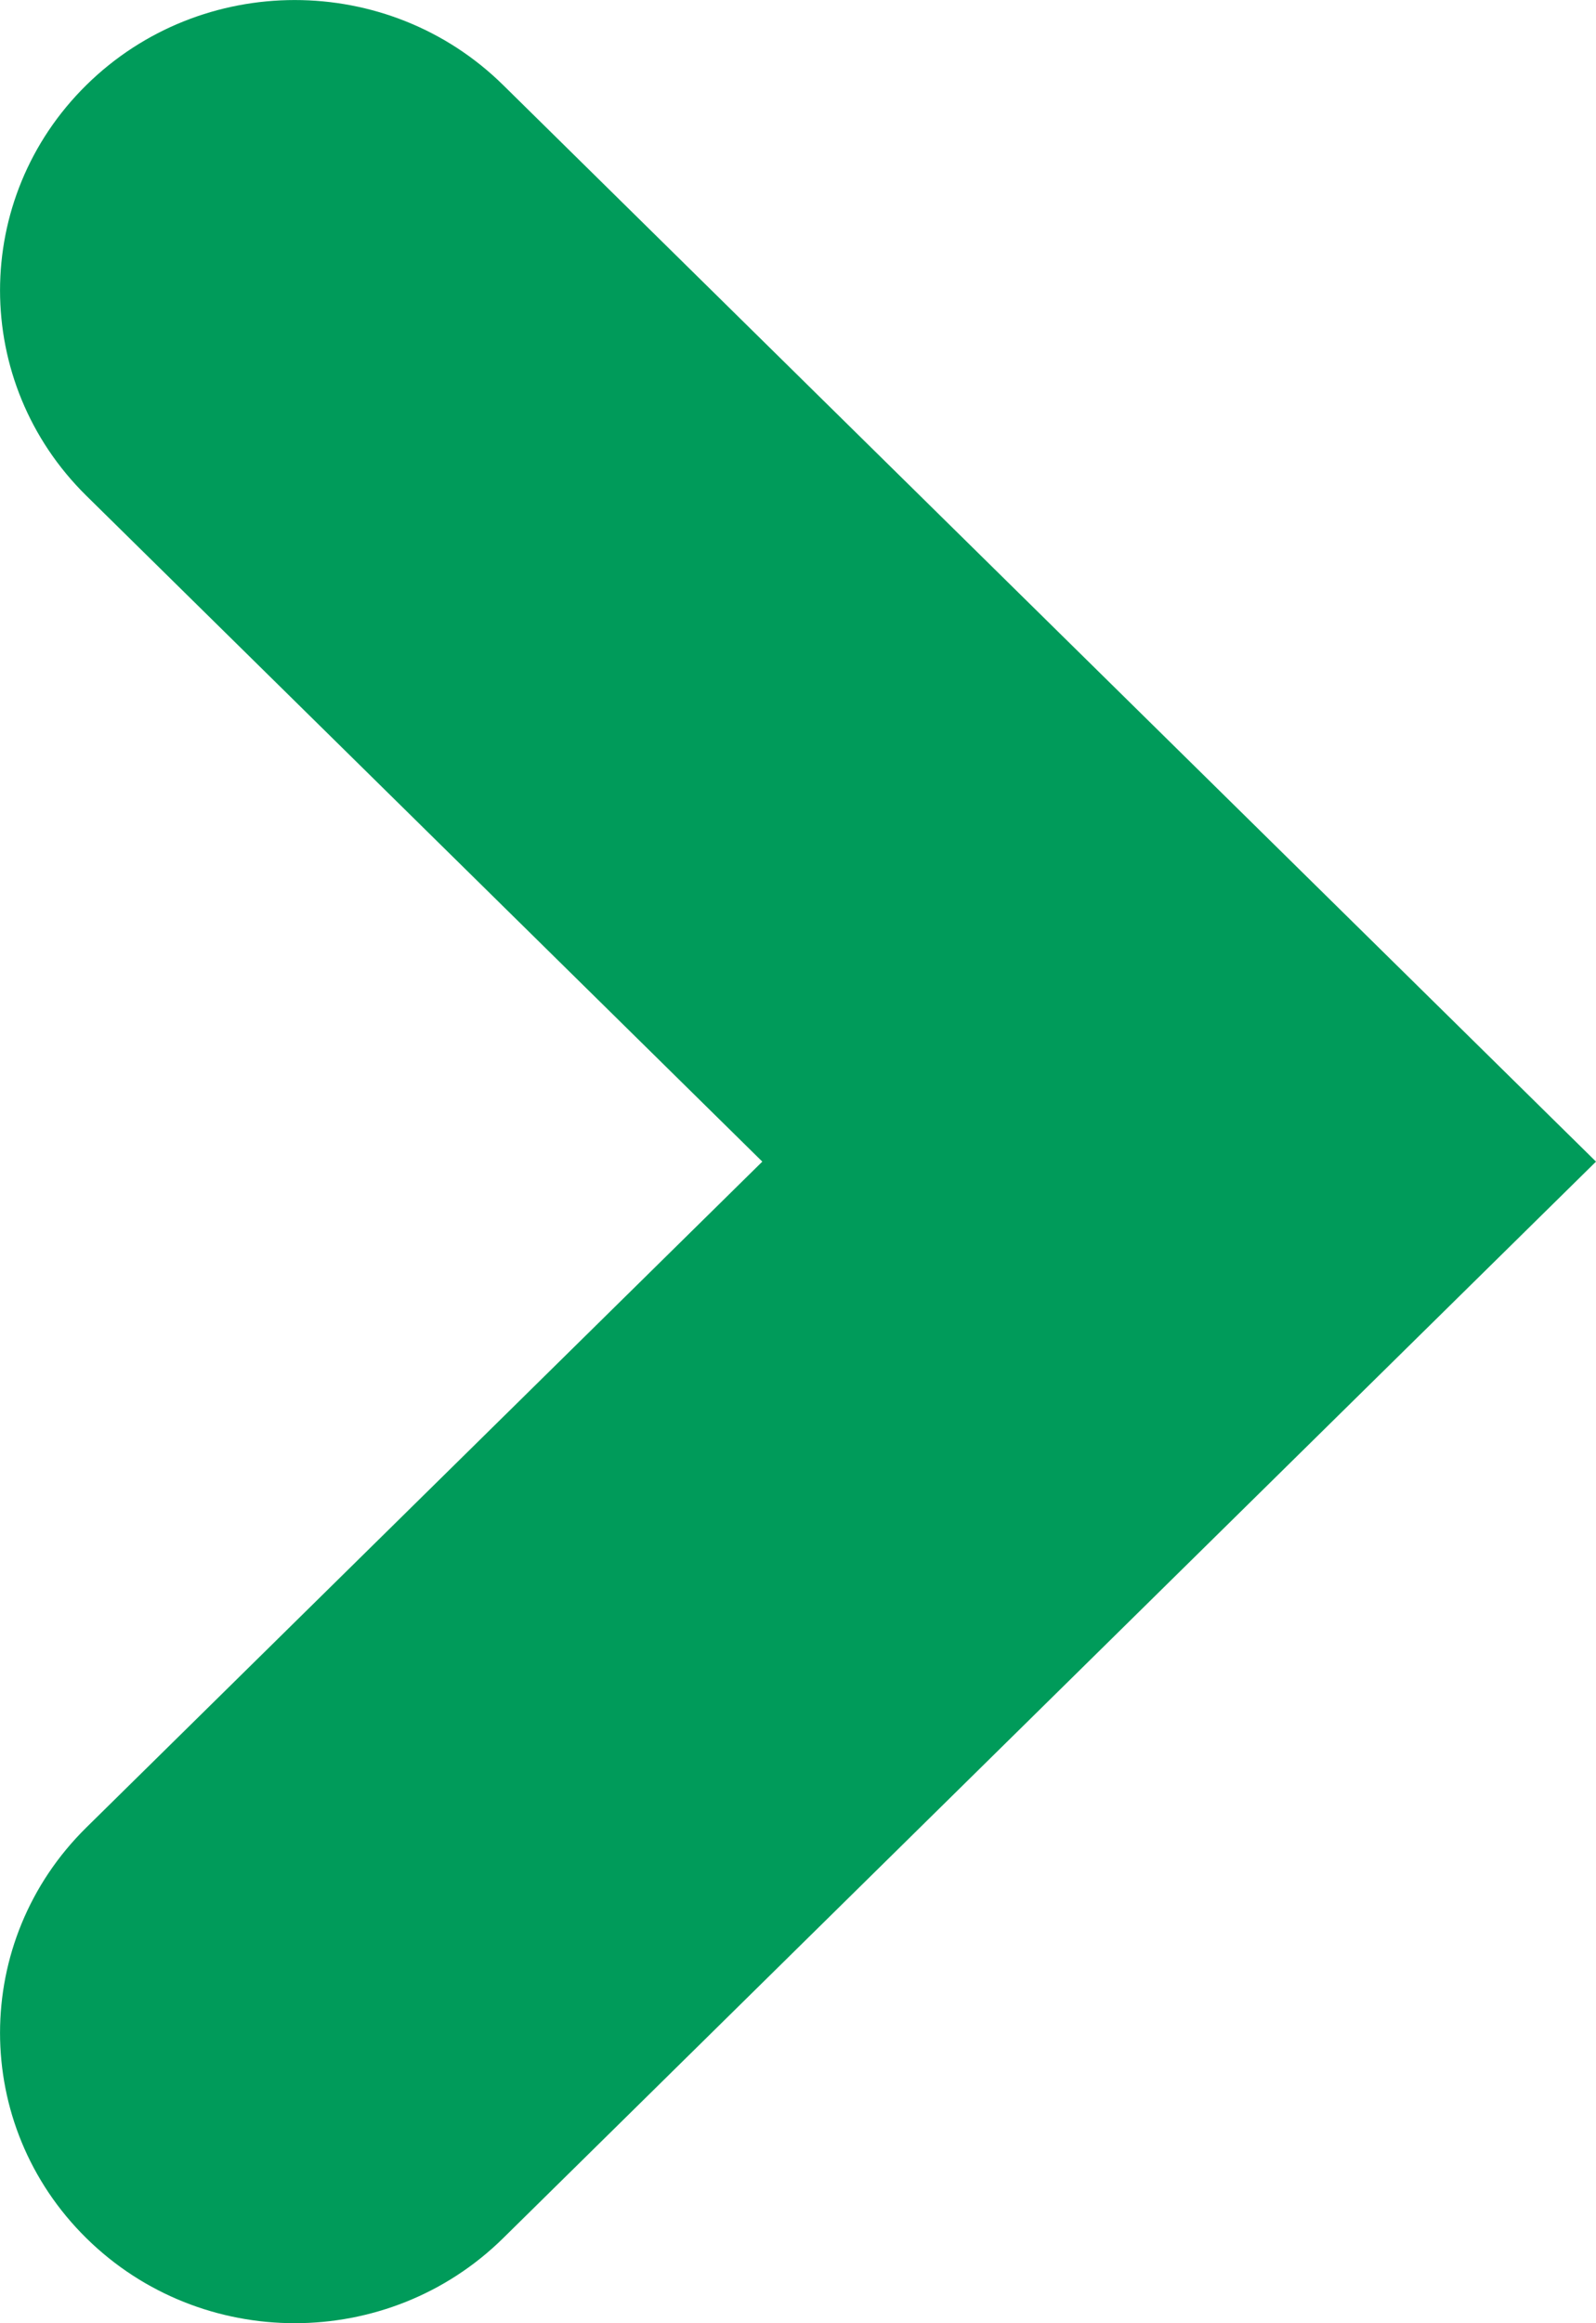 <svg width="11" height="16" viewBox="0 0 11 16" fill="none" xmlns="http://www.w3.org/2000/svg">
<path fill-rule="evenodd" clip-rule="evenodd" d="M0.595 0.586C-0.198 1.367 -0.198 2.633 0.595 3.414L5.254 8L0.595 12.586C-0.198 13.367 -0.198 14.633 0.595 15.414C1.388 16.195 2.675 16.195 3.468 15.414L11 8L3.468 0.586C2.675 -0.195 1.388 -0.195 0.595 0.586Z" fill="#009B5A"/>
</svg>
